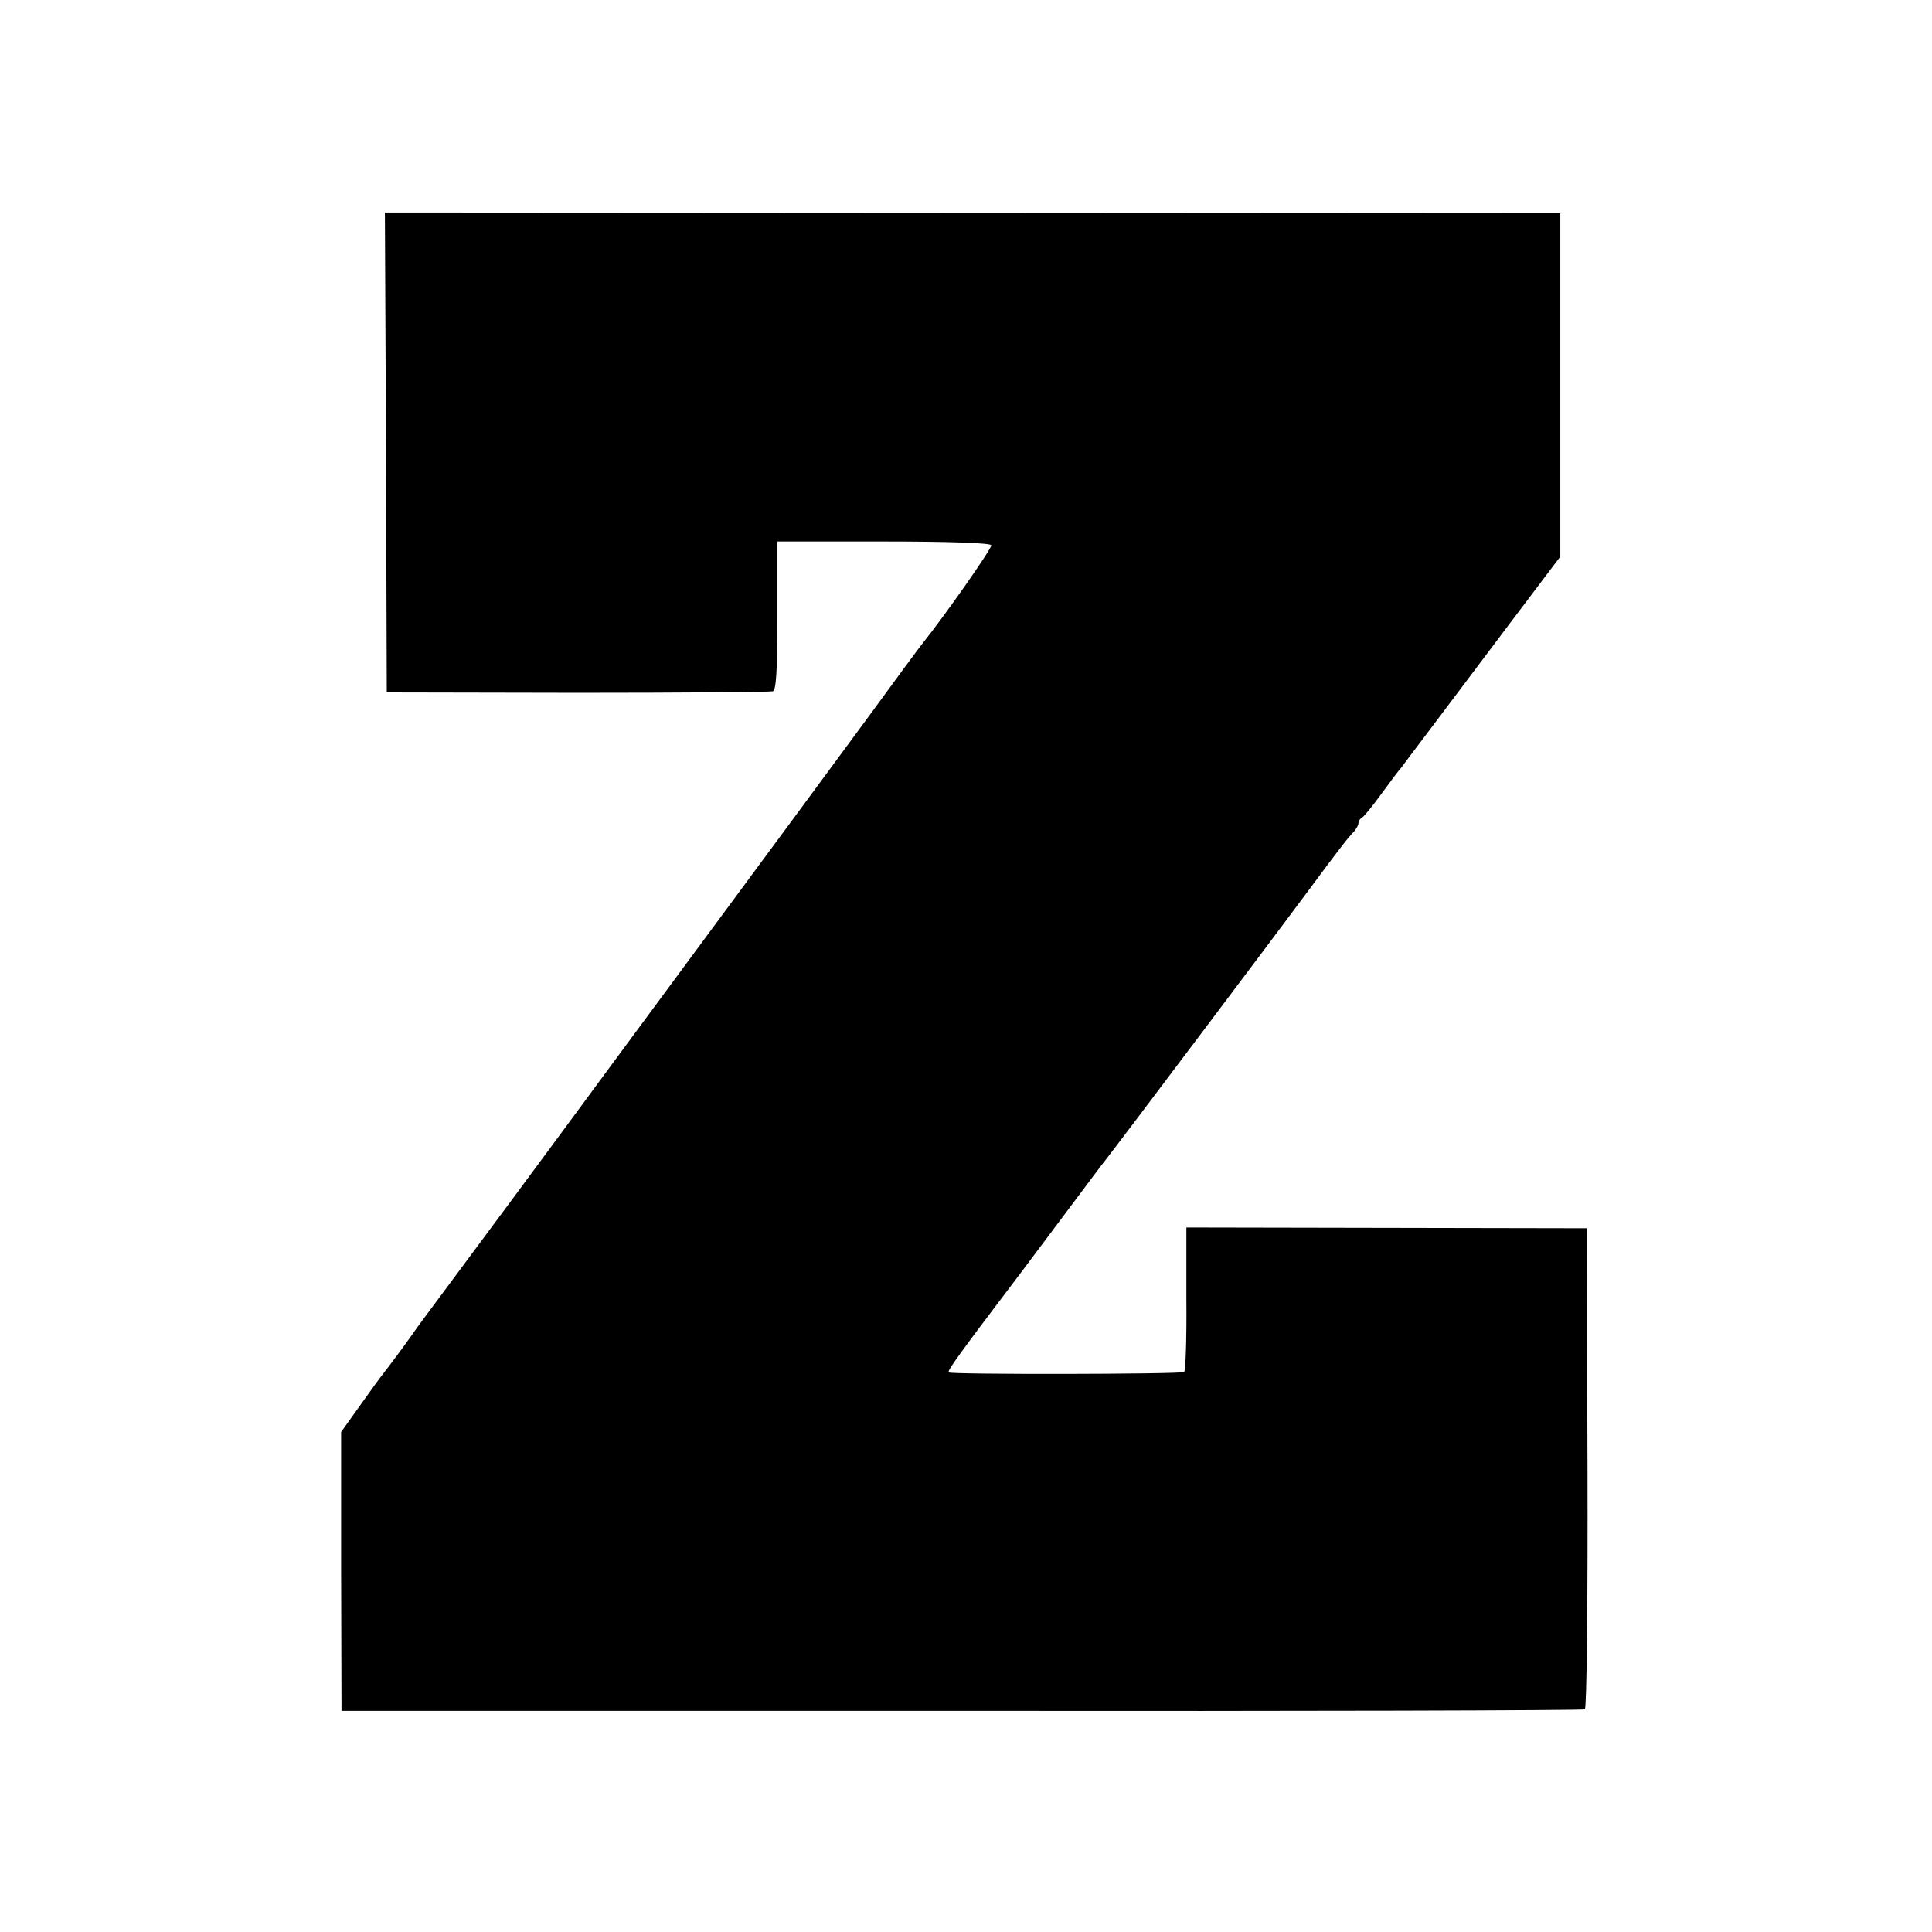 <?xml version="1.0" standalone="no"?>
<!DOCTYPE svg PUBLIC "-//W3C//DTD SVG 20010904//EN"
 "http://www.w3.org/TR/2001/REC-SVG-20010904/DTD/svg10.dtd">
<svg version="1.0" xmlns="http://www.w3.org/2000/svg"
 width="512pt" height="512pt" viewBox="0 0 512 512"
 preserveAspectRatio="xMidYMid meet">
<g transform="translate(0,512) scale(0.1,-0.1)"
fill="#000000" stroke="none">
<path d="M1023 3921 l2 -636 505 -1 c278 0 511 2 518 4 9 3 12 52 12 201 l0
196 283 0 c173 0 283 -4 284 -10 2 -8 -122 -185 -182 -260 -9 -11 -71 -95
-138 -187 -143 -194 -257 -349 -456 -618 -79 -107 -176 -238 -215 -291 -178
-242 -407 -551 -466 -630 -36 -48 -72 -97 -80 -109 -15 -22 -63 -86 -78 -105
-5 -6 -31 -42 -58 -80 l-50 -70 0 -369 1 -370 1643 0 c904 -1 1648 1 1652 4 5
3 8 291 7 640 l-2 635 -531 1 -530 1 0 -190 c1 -104 -2 -191 -6 -193 -9 -6
-619 -7 -624 -1 -4 4 26 46 189 261 12 16 66 88 120 160 54 72 103 138 110
146 17 21 481 637 542 720 71 96 98 131 113 146 6 7 12 17 12 22 0 6 4 12 8
14 5 2 28 30 52 63 24 33 48 65 53 70 4 6 40 53 79 105 39 52 132 175 207 275
l136 180 0 455 0 455 -1557 1 -1558 1 3 -636z"/>
</g>
</svg>
